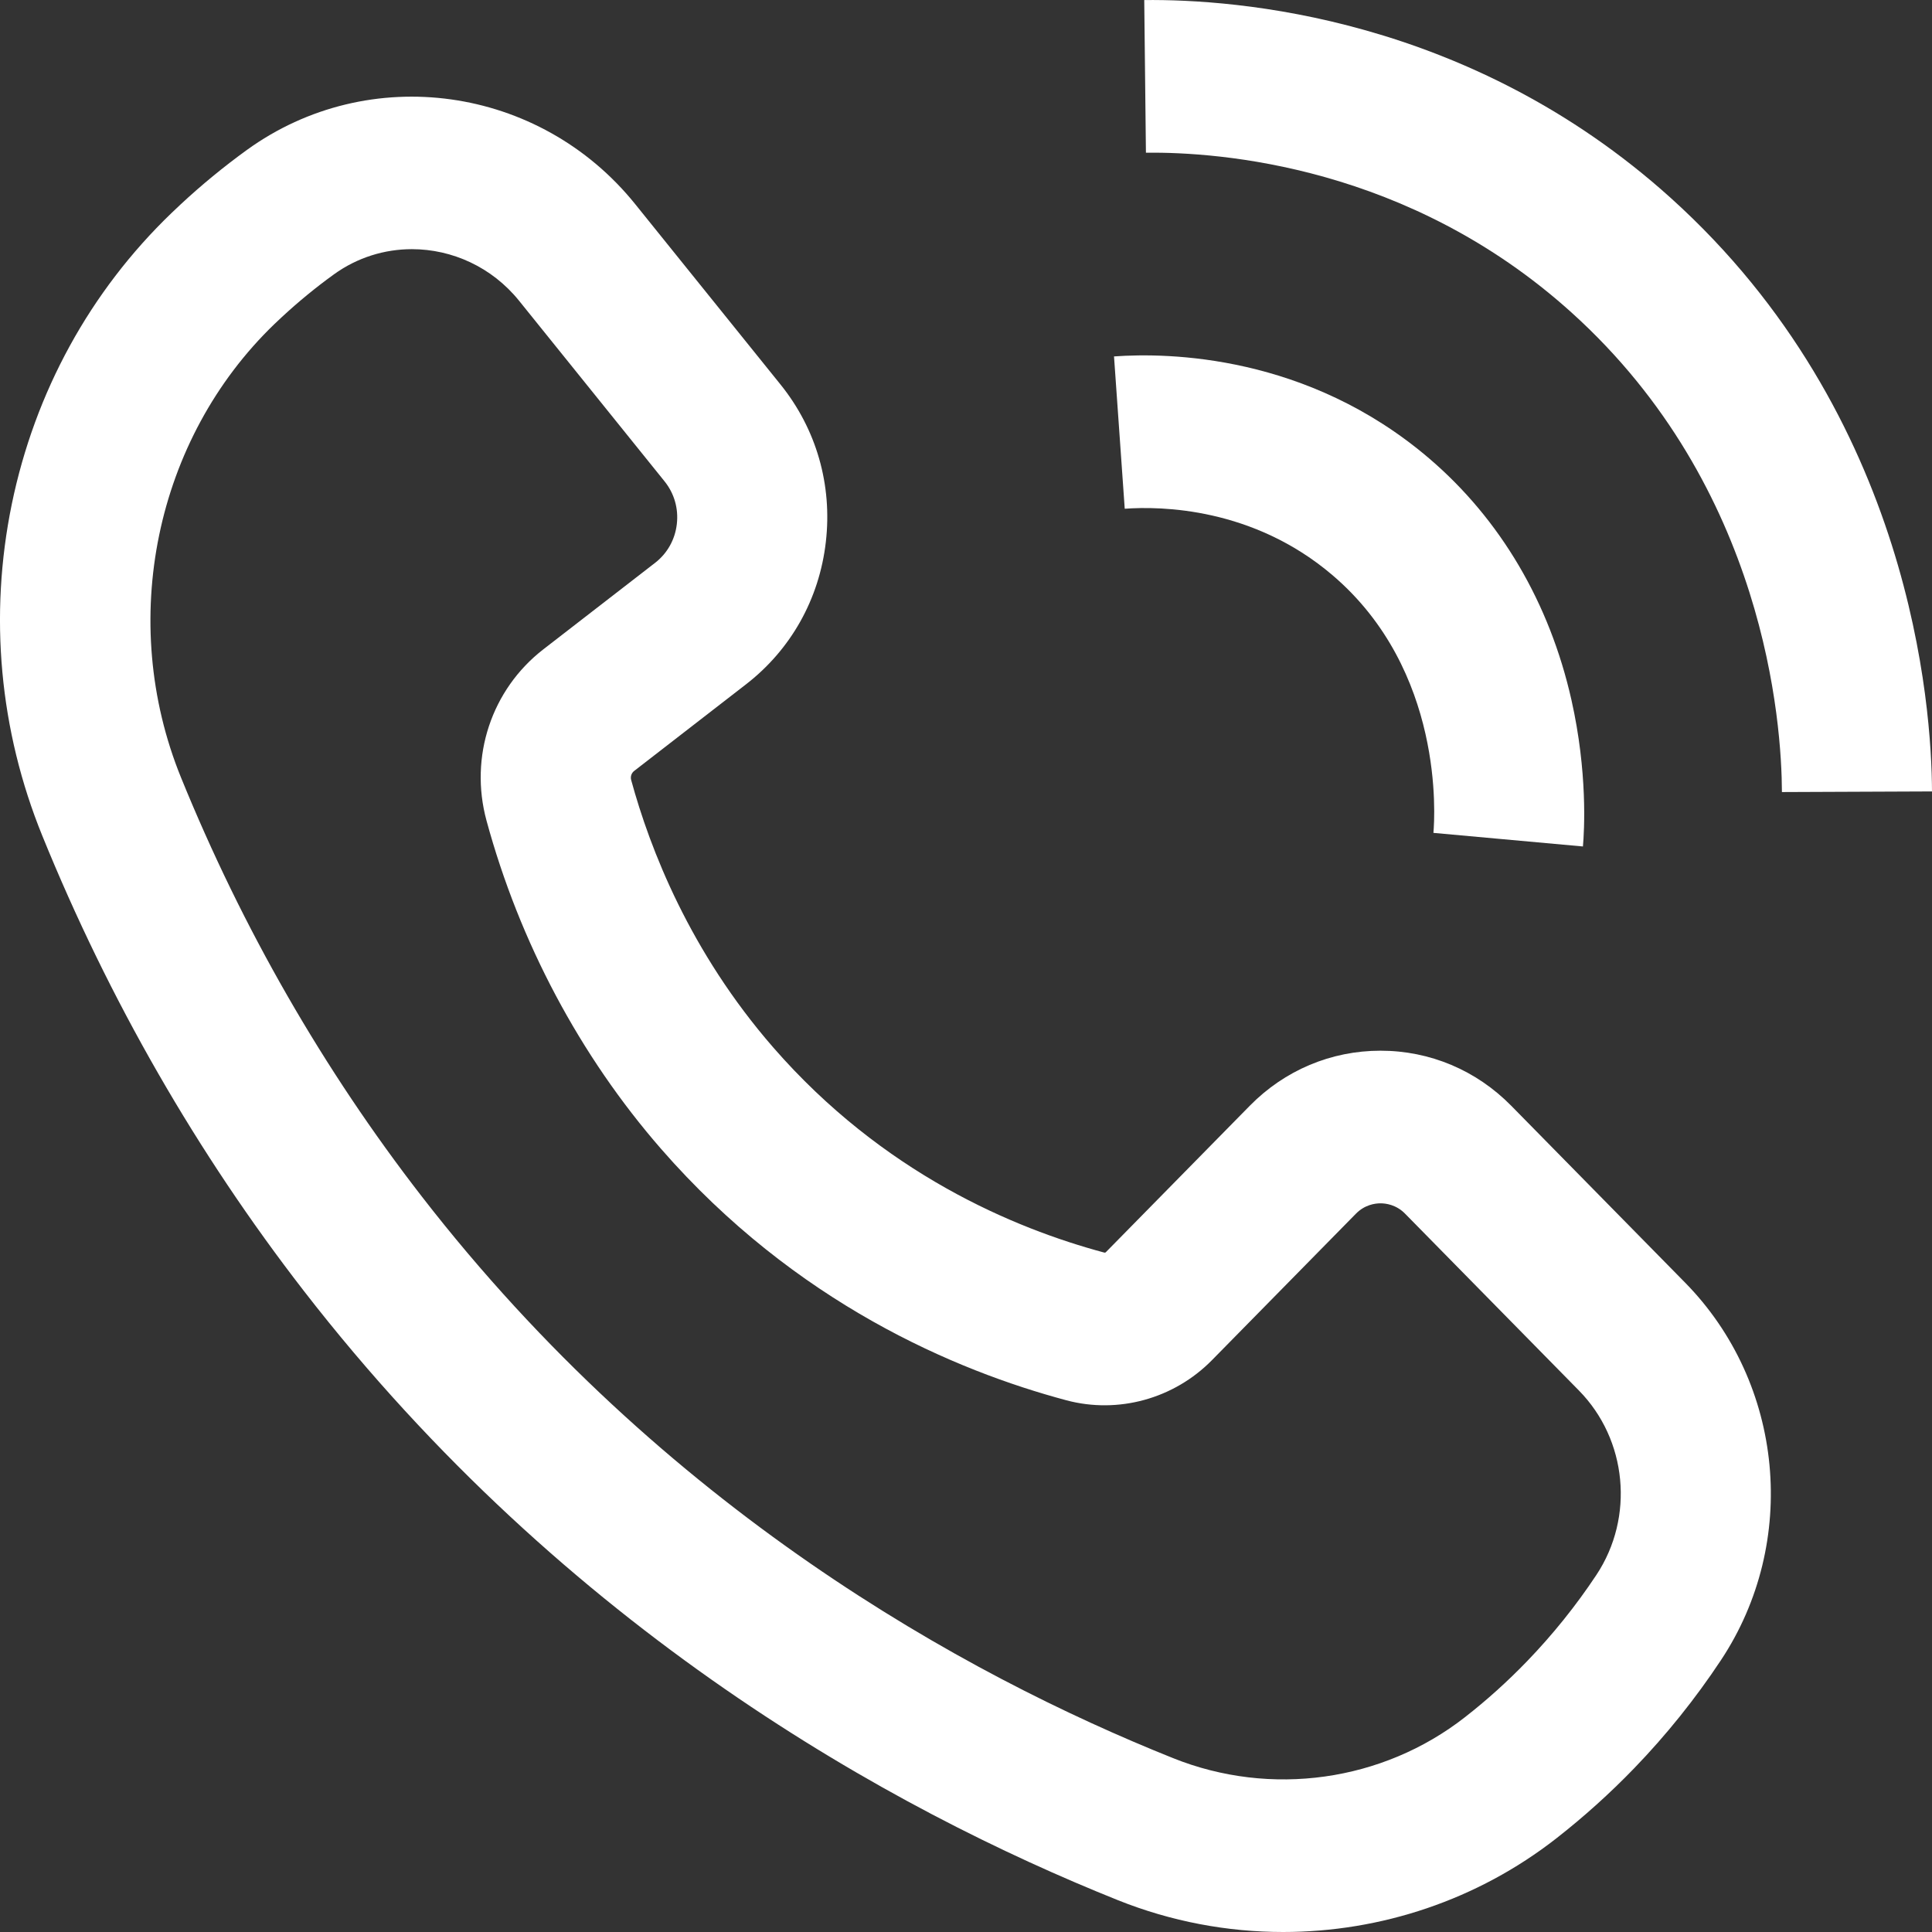 <svg width="31" height="31" viewBox="0 0 31 31" fill="none" xmlns="http://www.w3.org/2000/svg">
<rect x="0" y="0" width="31" height="31" fill="#333333" stroke="none"/>
<g clip-path="url(#clip0_477_1432)">
<path d="M24.249 17.743C23.689 17.173 22.944 16.859 22.151 16.859C21.358 16.859 20.613 17.173 20.053 17.743L17.743 20.093C17.737 20.099 17.729 20.101 17.721 20.099C16.267 19.71 14.165 18.824 12.409 16.809C11.071 15.273 10.43 13.626 10.127 12.514C10.113 12.46 10.132 12.403 10.177 12.369L11.968 10.982C12.69 10.424 13.146 9.612 13.251 8.696C13.357 7.78 13.099 6.883 12.524 6.17L10.191 3.274C8.657 1.37 5.92 0.989 3.96 2.407C3.59 2.675 3.233 2.968 2.898 3.28C2.848 3.326 2.798 3.373 2.75 3.42C1.445 4.676 0.56 6.291 0.189 8.09C-0.178 9.88 -0.009 11.72 0.679 13.411C1.749 16.043 3.161 18.5 4.875 20.713C9.093 26.157 14.307 29.035 17.939 30.49C18.794 30.832 19.694 31 20.589 31C22.156 31 23.708 30.486 24.973 29.497C25.413 29.153 25.833 28.775 26.222 28.372C26.735 27.841 27.203 27.258 27.613 26.639C28.869 24.745 28.627 22.196 27.037 20.579L24.249 17.743L24.249 17.743ZM25.616 25.269C25.288 25.764 24.913 26.23 24.503 26.655C24.192 26.977 23.857 27.28 23.505 27.554C22.184 28.587 20.39 28.839 18.822 28.21C15.466 26.866 10.651 24.21 6.767 19.197C5.189 17.161 3.89 14.899 2.904 12.475C1.885 9.968 2.488 7.044 4.405 5.198C4.443 5.161 4.483 5.125 4.522 5.088C4.785 4.844 5.066 4.613 5.357 4.403C5.734 4.13 6.173 3.998 6.609 3.998C7.252 3.998 7.892 4.284 8.329 4.826L10.662 7.722C10.819 7.916 10.889 8.16 10.86 8.41C10.831 8.659 10.707 8.88 10.51 9.032L8.718 10.419C7.886 11.064 7.528 12.142 7.806 13.166C8.337 15.119 9.306 16.941 10.607 18.434C12.763 20.908 15.333 21.993 17.109 22.468C17.942 22.691 18.837 22.444 19.446 21.825L21.756 19.475C21.898 19.33 22.064 19.308 22.151 19.308C22.238 19.308 22.404 19.33 22.546 19.475L25.334 22.311C26.11 23.1 26.228 24.344 25.616 25.269V25.269Z" fill="white"/>
<path d="M25.399 13.583C25.422 13.324 25.475 12.389 25.215 11.233C24.864 9.672 24.074 8.332 22.932 7.356C20.981 5.689 18.745 5.656 17.875 5.719L18.047 8.163C18.625 8.121 20.107 8.141 21.384 9.232C23.174 10.761 23.023 13.102 23 13.364L25.399 13.582L25.399 13.583Z" fill="white"/>
<path d="M26.81 3.178C23.574 0.26 19.824 -0.016 18.36 0.001L18.387 2.45C19.571 2.437 22.604 2.659 25.213 5.012C28.332 7.824 28.588 11.614 28.592 12.709L31 12.699C30.995 11.347 30.677 6.666 26.81 3.178Z" fill="white"/>
</g>
<defs>
<clipPath id="clip0_477_1432">
<rect width="31" height="31" fill="white"/>
</clipPath>
</defs>
</svg>
